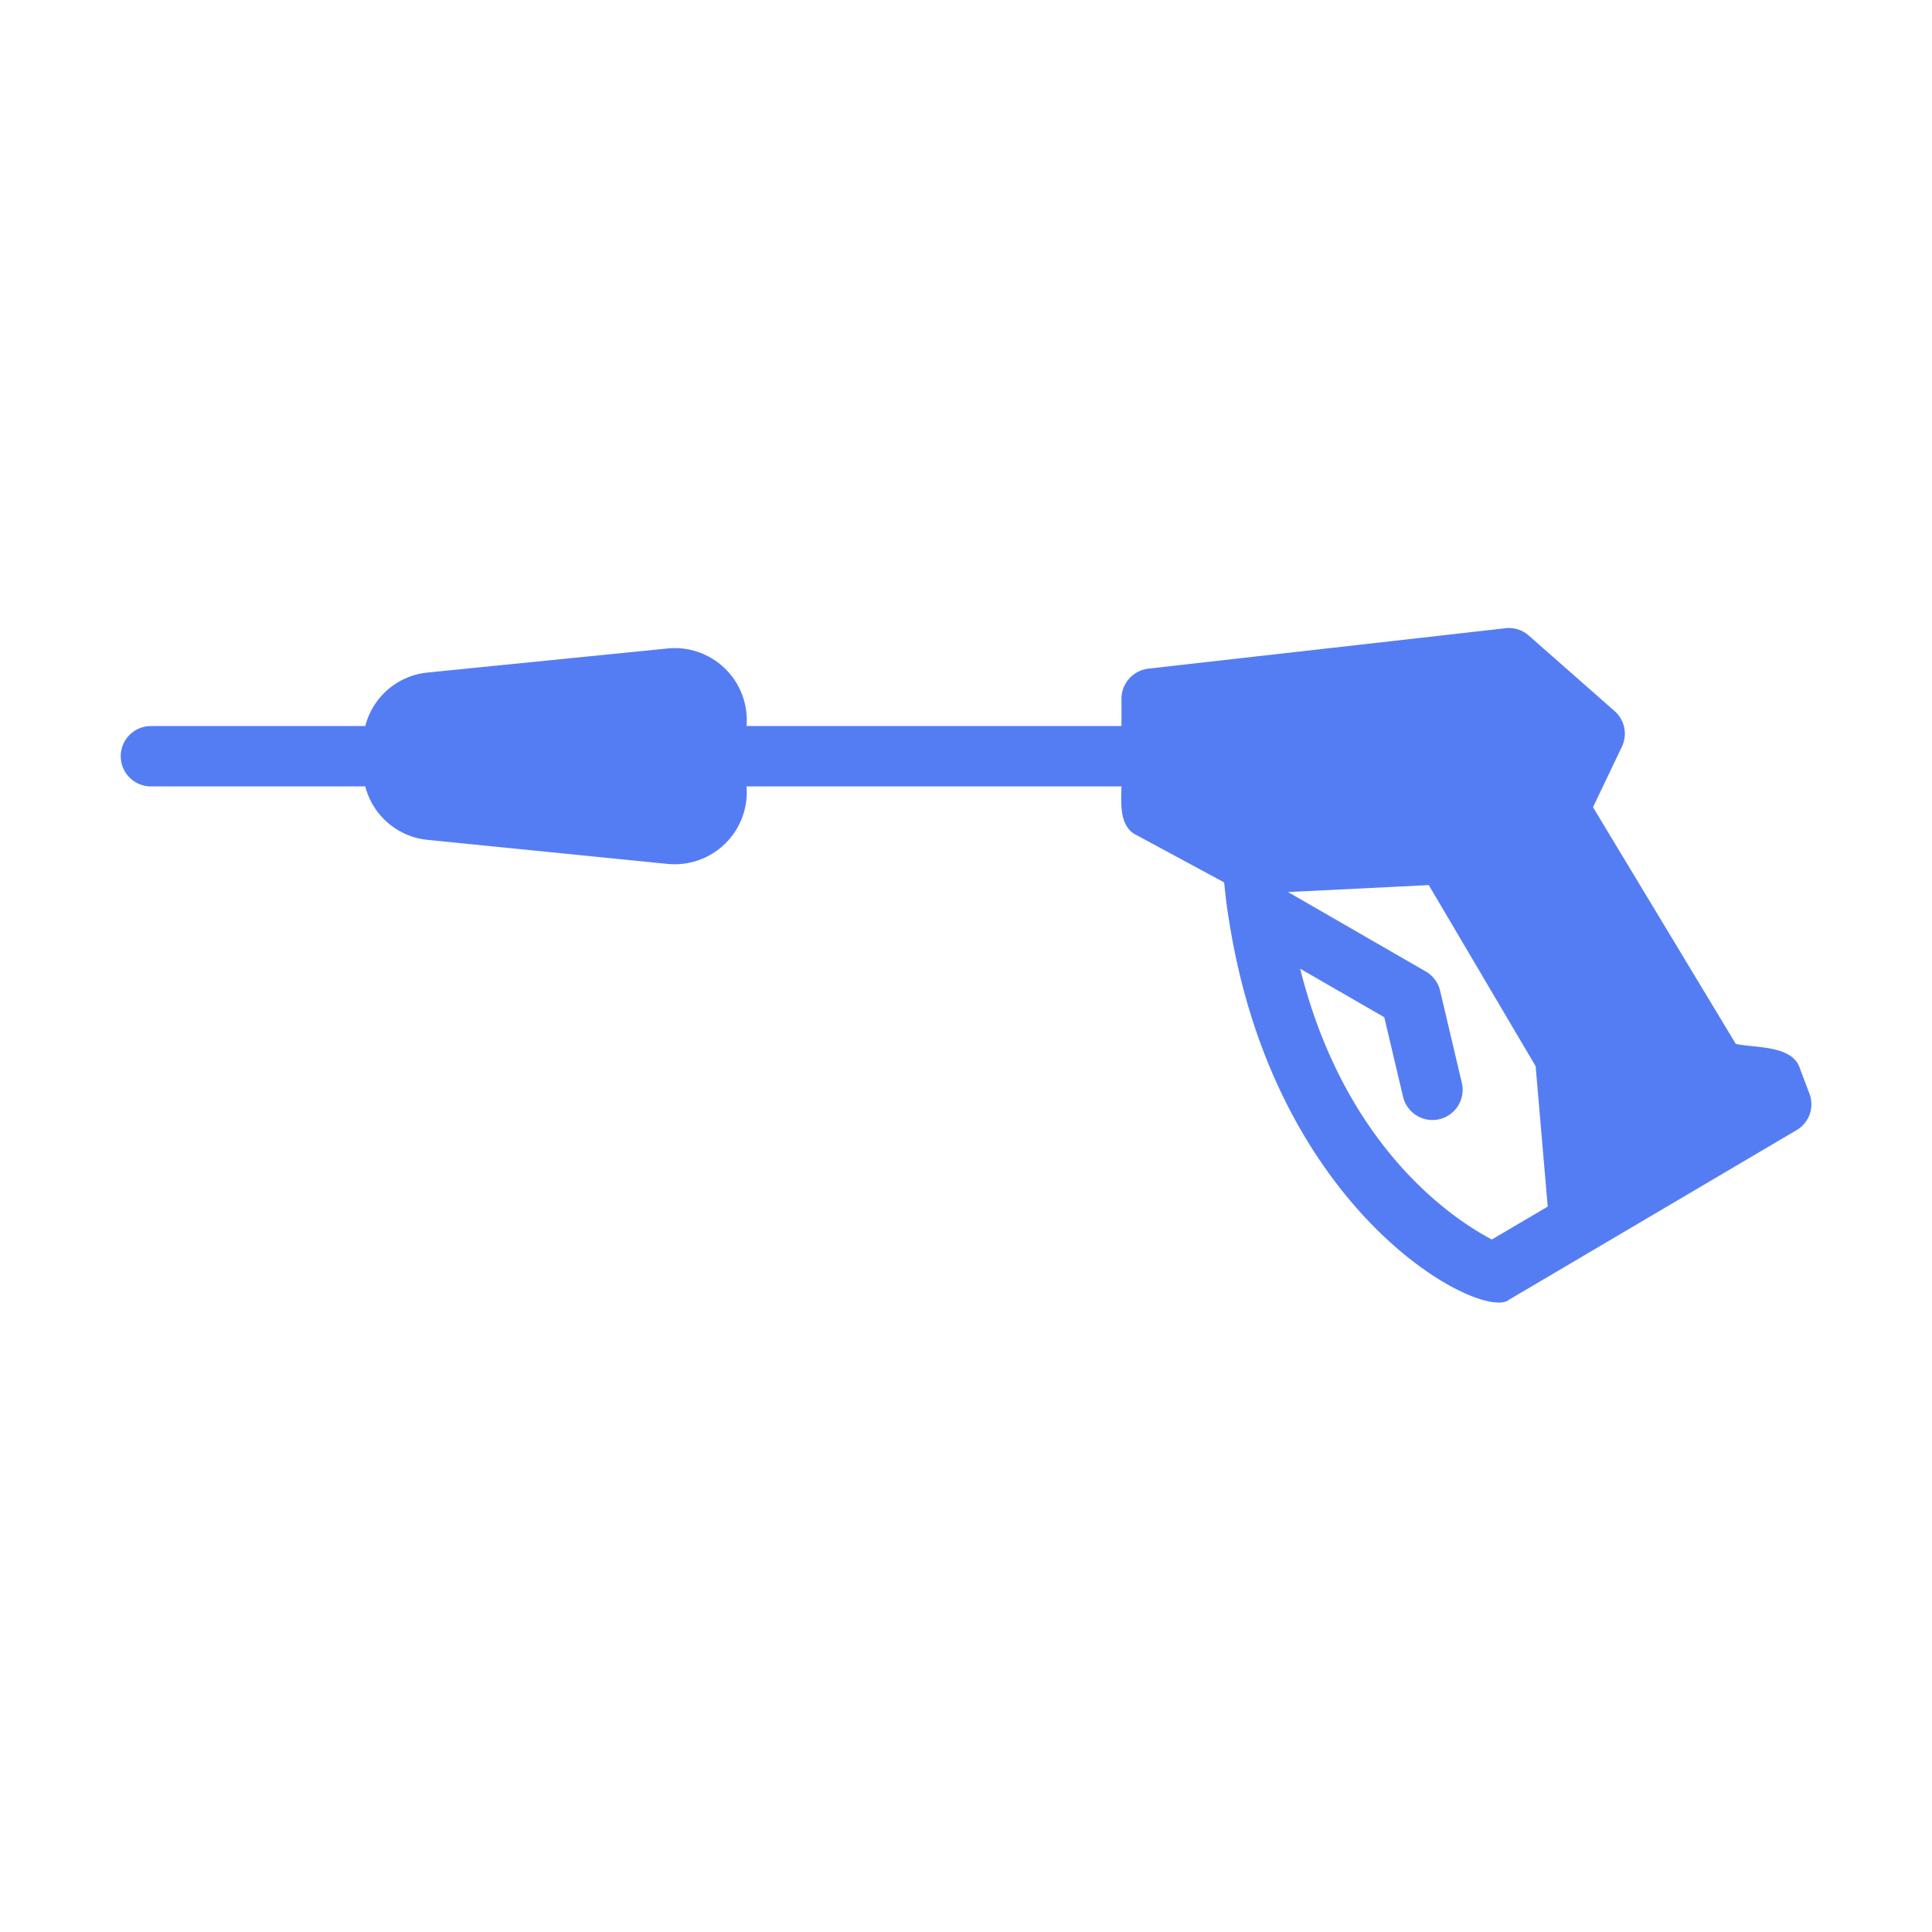 <svg xmlns="http://www.w3.org/2000/svg" version="1.1" xmlns:xlink="http://www.w3.org/1999/xlink" width="512" height="512" x="0" y="0" viewBox="0 0 64 64" style="enable-background:new 0 0 512 512" xml:space="preserve" class=""><g><path d="m59.94 36.23-.31-.82c-.233-.8-1.502-.688-2.13-.83l-4.73-7.84.96-2.01a1 1 0 0 0-.25-1.18l-2.83-2.49a.99.99 0 0 0-.77-.25l-11.84 1.34a1.006 1.006 0 0 0-.89 1v.901H24.73a2.386 2.386 0 0 0-2.6-2.571l-7.98.8a2.372 2.372 0 0 0-2.05 1.771H5a1 1 0 0 0 0 2h7.1a2.373 2.373 0 0 0 2.05 1.769l7.98.8a2.388 2.388 0 0 0 2.6-2.569h12.42c-.01.555-.087 1.357.53 1.629l2.87 1.55c.046.406.081.782.15 1.17 1.505 9.877 8.414 13.374 9.28 12.66l9.53-5.62a.991.991 0 0 0 .43-1.21zm-10.52 4.83c-1.24-.65-4.86-3.01-6.35-8.97l2.786 1.607.622 2.634a1 1 0 0 0 1.947-.459l-.72-3.055a1.002 1.002 0 0 0-.475-.636l-4.562-2.631 4.662-.23 3.54 6 .4 4.65z" fill="#557df3" opacity="1" data-original="#000000" class=""></path></g></svg>